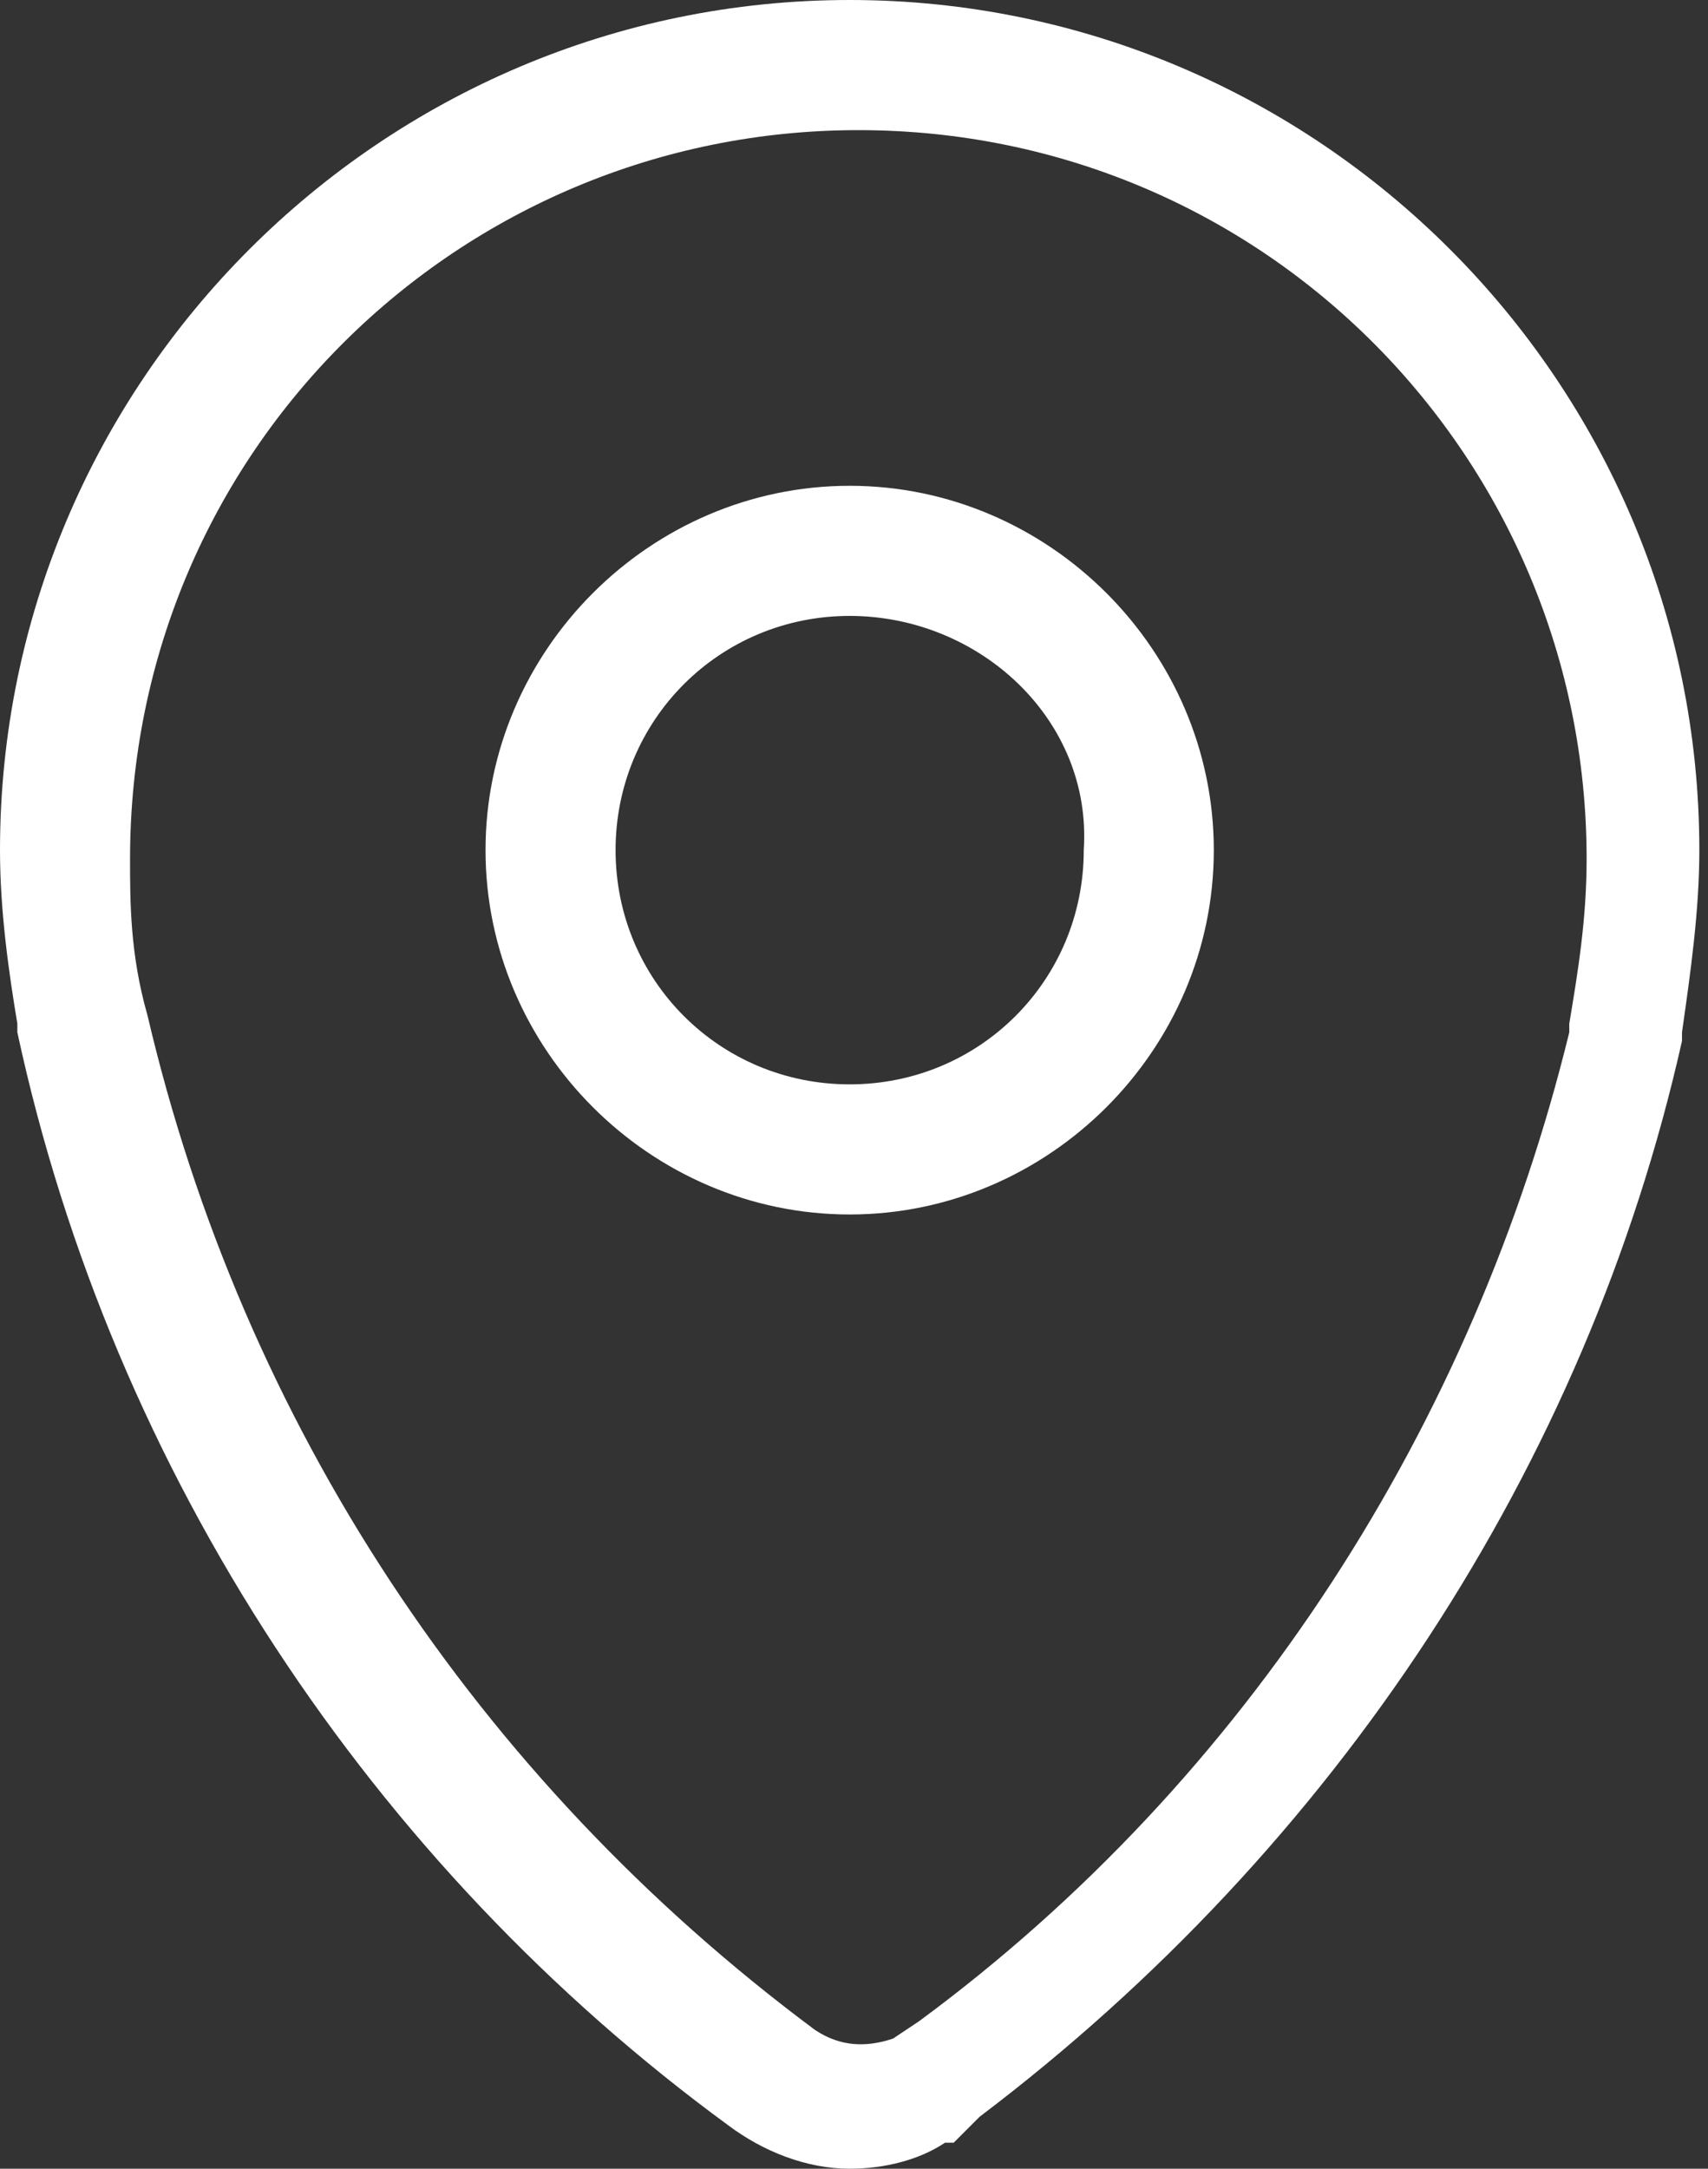 <?xml version="1.0" encoding="utf-8"?>
<!-- Generator: $$$/GeneralStr/196=Adobe Illustrator 27.6.0, SVG Export Plug-In . SVG Version: 6.00 Build 0)  -->
<svg version="1.1" id="Layer_1" xmlns="http://www.w3.org/2000/svg" xmlns:xlink="http://www.w3.org/1999/xlink" x="0px" y="0px"
	 viewBox="0 0 19.7 25" style="enable-background:new 0 0 19.7 25;" xml:space="preserve">
<rect x="0" y="0" width="19.7" height="25" fill="#333333" stroke="none"/>
<style type="text/css">
	.st0{fill:#FFFFFF;}
</style>
<path class="st0" d="M9.8,25c-0.5,0-1-0.2-1.4-0.5C4.3,21.5,1.3,17,0.2,11.9c0,0,0-0.1,0-0.1C0.1,11.2,0,10.5,0,9.8
	C0,4.4,4.4,0,9.8,0c5.4,0,9.8,4.4,9.8,9.8c0,0.7-0.1,1.4-0.2,2.1c0,0,0,0.1,0,0.1c-1.1,4.9-4,9.3-8.1,12.4L11,24.7c0,0,0,0-0.1,0
	C10.6,24.9,10.2,25,9.8,25z M1.7,11.7c1.1,4.7,3.8,8.8,7.7,11.7c0.3,0.2,0.6,0.2,0.9,0.1l0.3-0.2c3.8-2.8,6.4-6.9,7.5-11.4
	c0,0,0-0.1,0-0.1c0.1-0.6,0.2-1.2,0.2-1.9c0-4.6-3.7-8.4-8.4-8.4c-4.6,0-8.4,3.7-8.4,8.4C1.5,10.4,1.5,11,1.7,11.7
	C1.7,11.6,1.7,11.7,1.7,11.7z"/>
<path class="st0" d="M9.8,14c-2.3,0-4.2-1.9-4.2-4.2c0-2.3,1.9-4.2,4.2-4.2c2.3,0,4.2,1.9,4.2,4.2C14,12.1,12.1,14,9.8,14z M9.8,7.1
	c-1.5,0-2.7,1.2-2.7,2.7c0,1.5,1.2,2.7,2.7,2.7c1.5,0,2.7-1.2,2.7-2.7C12.6,8.3,11.3,7.1,9.8,7.1z"/>
</svg>
